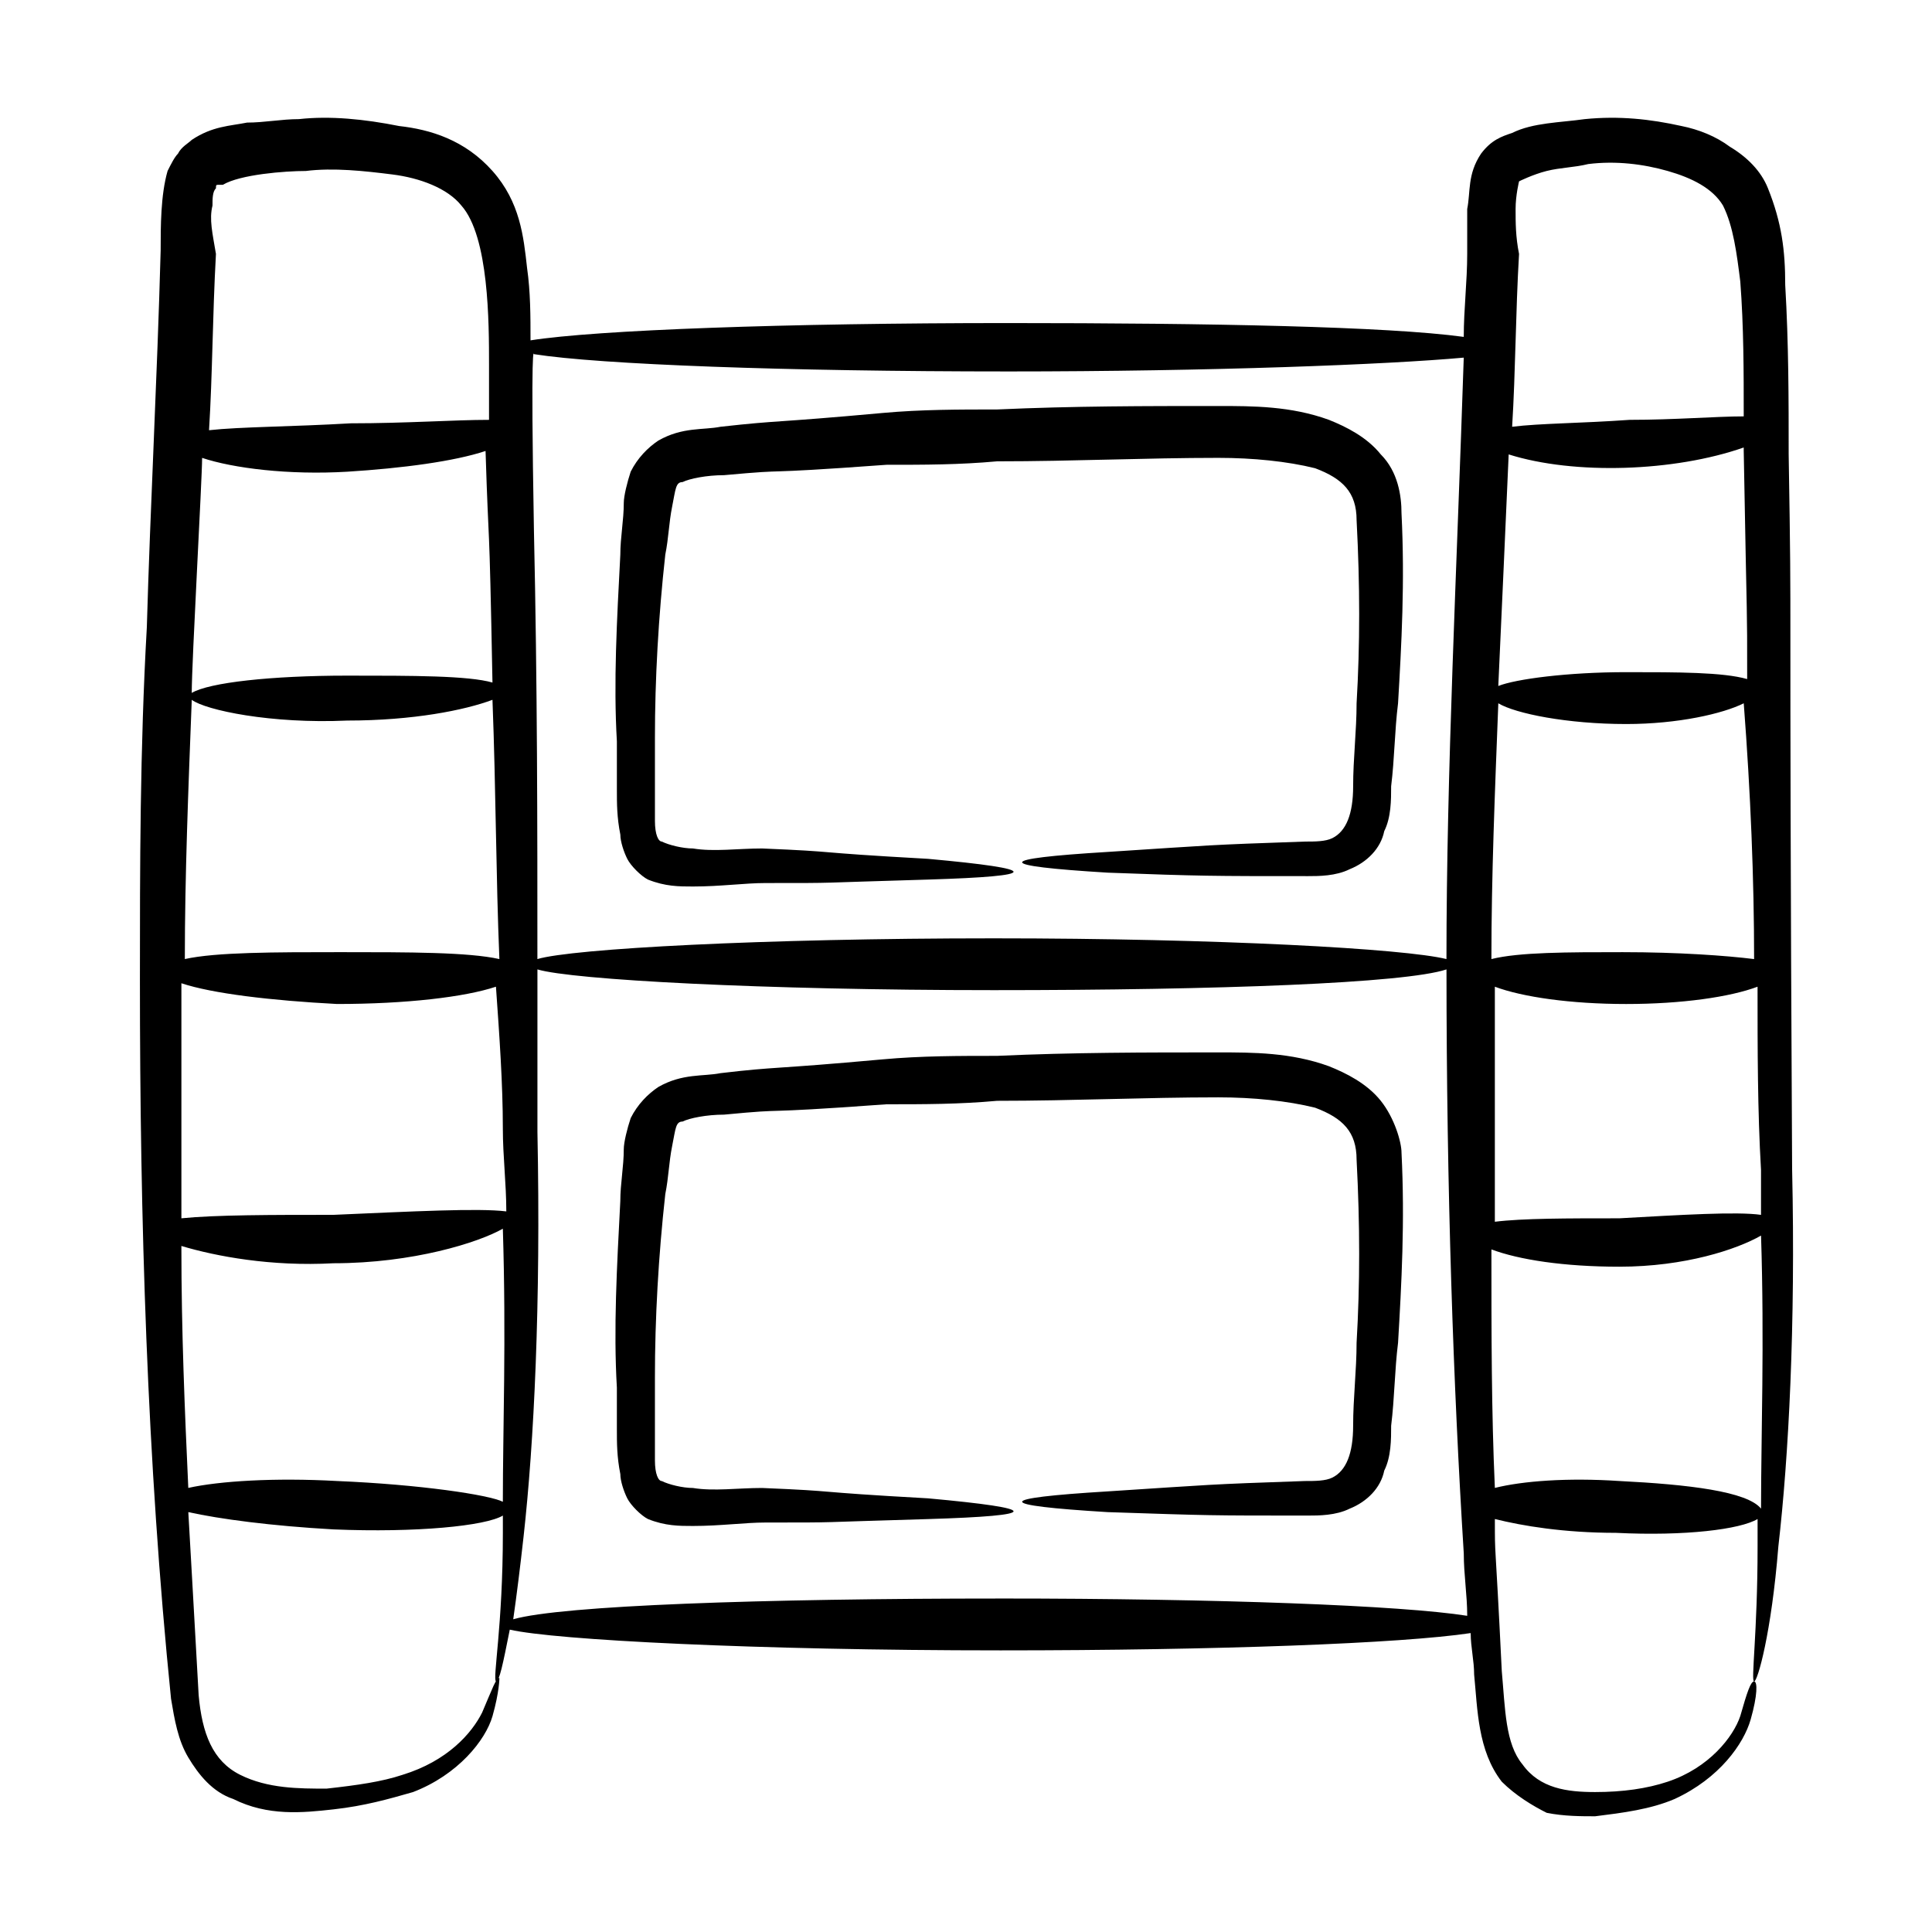 <?xml version="1.0" encoding="UTF-8"?>
<!-- Uploaded to: ICON Repo, www.svgrepo.com, Generator: ICON Repo Mixer Tools -->
<svg fill="#000000" width="800px" height="800px" version="1.1" viewBox="144 144 512 512" xmlns="http://www.w3.org/2000/svg">
 <g>
  <path d="m618.93 454.04c-0.914-173.13 0-134.66-0.914-189.62 0-14.656 0-29.312-0.914-44.887 0-9.16-0.914-16.488-4.582-25.648-1.832-4.582-5.496-8.246-10.078-10.992-3.664-2.75-8.246-4.582-12.824-5.496-8.242-1.828-16.488-2.742-25.648-1.828-6.414 0.918-13.742 0.918-19.238 3.664-2.746 0.918-5.492 1.832-8.242 5.496-3.664 5.496-2.746 10.078-3.664 14.656v11.91c0 7.328-0.914 14.656-0.914 21.984-20.152-2.75-66.871-3.664-120.91-3.664-58.625 0-109.01 1.832-126.41 4.582 0-6.414 0-12.824-0.918-19.238-0.918-8.246-1.832-17.406-9.16-25.648-7.328-8.246-16.488-10.992-24.73-11.91-9.16-1.832-18.32-2.75-26.566-1.832-4.582 0-9.16 0.918-13.742 0.918-4.582 0.918-9.16 0.918-14.656 4.582-0.914 0.914-2.746 1.828-3.66 3.66-0.918 0.918-1.832 2.75-2.75 4.582-1.832 6.41-1.832 14.656-1.832 21.066-0.918 33.895-2.75 67.785-3.664 99.848-1.832 32.062-1.832 64.121-1.832 93.434 0 63.207 1.832 127.33 8.246 190.53 0.918 5.496 1.832 10.992 4.582 15.574s6.414 9.16 11.91 10.992c9.16 4.582 18.32 3.664 26.566 2.746 8.246-0.914 14.656-2.746 21.07-4.582 11.91-4.582 19.238-13.742 21.07-20.152 1.82-6.41 1.82-10.074 1.82-10.074-0.918 0-1.832 2.746-4.582 9.16-2.75 5.496-9.16 12.824-21.07 16.488-5.496 1.832-11.91 2.746-20.152 3.664-7.328 0-15.574 0-22.902-3.664-7.328-3.664-10.078-10.992-10.992-21.07-1.824-32.059-1.824-32.977-2.742-48.547 8.246 1.832 21.984 3.664 38.473 4.582 21.984 0.914 40.305-0.914 44.887-3.664v4.582c0 24.734-2.75 38.473-1.832 39.391 0.918 0 1.832-4.582 3.664-13.742 11.906 2.742 65.035 5.492 130.07 5.492 57.711 0 106.26-1.832 124.58-4.582 0 3.664 0.914 7.328 0.914 10.992 0.914 9.16 0.914 20.152 7.328 28.398 3.664 3.664 8.246 6.414 11.91 8.246 4.582 0.914 9.16 0.914 12.824 0.914 7.328-0.914 14.656-1.832 21.07-4.582 11.91-5.496 18.32-14.656 20.152-21.07s1.832-10.078 0.914-10.078c-0.914 0-1.832 2.746-3.664 9.16-1.832 5.496-8.246 13.742-19.238 17.406-5.496 1.832-11.91 2.746-19.238 2.746-7.328 0-14.656-0.914-19.238-7.328-4.574-5.492-4.574-14.652-5.492-24.727-1.832-37.559-1.832-29.312-1.832-40.305 7.328 1.832 18.32 3.664 32.062 3.664 18.32 0.914 32.977-0.914 37.559-3.664v7.328c0 22.902-1.832 35.727-0.914 35.727 0.914 0 4.582-12.824 6.414-35.727 2.742-23.816 4.574-58.625 3.656-99.848zm-8.242 0v11.91c-6.414-0.914-21.07 0-37.559 0.914-13.742 0-25.648 0-32.977 0.914v-62.289c7.328 2.746 20.152 4.582 34.809 4.582s27.48-1.832 34.809-4.582c0 16.492 0 32.98 0.918 48.551zm-1.832-55.875c-7.328-0.918-20.152-1.832-34.809-1.832s-27.48 0-34.809 1.832c0-21.984 0.914-43.969 1.832-67.785 4.582 2.746 18.32 5.496 33.895 5.496 13.742 0 25.648-2.746 31.145-5.496 1.828 23.816 2.746 46.715 2.746 67.785zm-2.75-134.66c0.914 51.297 0.914 38.473 0.914 60.457-6.41-1.832-18.316-1.832-32.059-1.832-15.574 0-29.312 1.832-33.895 3.664 0.918-20.152 1.836-40.305 2.75-61.371 17.406 5.496 43.969 4.582 62.289-1.832v0.914zm-60.457-64.121c0-3.664 0.918-7.328 0.918-7.328s3.664-1.832 7.328-2.75c3.664-0.914 7.328-0.914 10.992-1.828 7.328-0.918 14.656 0 21.07 1.832 6.414 1.832 11.91 4.582 14.656 9.16 2.746 5.496 3.664 12.824 4.582 20.152 0.91 11.906 0.91 23.816 0.91 35.723-7.328 0-18.32 0.918-30.23 0.918-12.824 0.918-23.816 0.918-31.145 1.832 0.914-14.656 0.914-30.23 1.832-45.801-0.914-4.582-0.914-8.246-0.914-11.91zm-134.65 43.055c54.047 0 100.76-1.832 120.91-3.664-1.832 55.879-4.582 109.92-4.582 159.39-10.992-2.75-60.457-5.496-120-5.496-61.375 0-111.75 2.746-120.91 5.496 0-34.809 0-72.367-0.918-113.59-0.918-52.215 0-46.719 0-46.719 17.406 2.75 66.871 4.582 125.5 4.582zm-133.74 200.61c0 7.328 0.918 14.656 0.918 21.984-7.328-0.914-24.734 0-45.801 0.914-16.488 0-31.145 0-40.305 0.914v-62.289c8.246 2.746 23.816 4.582 41.223 5.496 18.32 0 33.895-1.832 42.137-4.582 0.91 12.832 1.828 25.656 1.828 37.562zm-82.441-113.59c3.664 2.75 21.066 6.414 41.219 5.496 17.406 0 31.145-2.746 38.473-5.496 0.918 23.816 0.918 46.719 1.832 68.703-8.246-1.832-23.816-1.832-42.137-1.832-17.406 0-32.977 0-41.223 1.832 0.004-21.984 0.918-44.887 1.836-68.703zm79.691-4.578c-6.41-1.832-21.066-1.832-38.473-1.832-20.152 0-36.641 1.832-41.223 4.582 0-8.246 2.75-56.793 2.75-62.289 8.246 2.75 22.902 4.582 38.473 3.664 14.656-0.918 28.398-2.75 36.641-5.496 0.918 29.309 0.918 12.82 1.832 61.371zm-74.195-126.41c0-1.832 0-3.664 0.918-4.582 0-0.918 0-0.918 0.918-0.918h0.918c4.574-2.746 16.48-3.66 21.977-3.66 7.328-0.918 15.574 0 22.902 0.918 7.328 0.914 14.656 3.66 18.32 8.242 7.328 8.246 7.328 31.145 7.328 42.137v14.656c-9.16 0-21.984 0.918-36.641 0.918-15.574 0.914-29.312 0.914-37.559 1.828 0.918-14.656 0.918-30.23 1.832-46.719-0.914-5.492-1.832-9.156-0.914-12.82zm32.977 338.01c-16.488-0.914-31.145 0-39.391 1.832-0.918-20.152-1.832-41.223-1.832-64.121 9.16 2.746 23.816 5.496 40.305 4.582 21.07 0 38.473-5.496 44.887-9.16 0.918 29.312 0 53.129 0 72.367-3.664-1.836-21.984-4.582-43.969-5.5zm175.88 31.145c-63.207 0-116.34 1.832-129.16 5.496 0.918-6.414 1.832-13.742 2.75-21.984 2.75-24.734 4.582-61.375 3.664-107.18v-43.055c9.16 2.746 59.543 5.496 120.91 5.496 59.543 0 109.01-1.832 120-5.496 0 58.625 1.832 110.84 4.582 154.81-0.004 5.5 0.91 10.996 0.91 16.492-17.402-2.75-65.953-4.582-123.66-4.582zm163.96-31.145c-13.742-0.914-25.648 0-32.977 1.832-0.914-20.152-0.914-41.223-0.914-63.207 7.328 2.746 19.238 4.582 33.895 4.582 17.406 0 31.145-4.582 37.559-8.246 0.914 28.398 0 53.129 0 72.367-3.668-4.578-19.242-6.41-37.562-7.328z"/>
  <path d="m307.48 353.28c0 3.664 0 7.328 0.918 11.91 0 1.832 0.918 4.582 1.832 6.414 0.918 1.832 3.664 4.582 5.496 5.496 4.582 1.832 8.246 1.832 11.91 1.832 7.328 0 13.742-0.918 19.238-0.918 21.07 0 10.992 0 43.055-0.918 30.23-0.918 30.23-2.746 0-5.496-32.977-1.832-21.984-1.832-43.969-2.746-6.414 0-12.824 0.918-18.32 0-2.746 0-6.414-0.918-8.246-1.832-0.918 0-1.832-1.832-1.832-5.496v-10.078-11.91c0-15.574 0.918-32.062 2.746-48.551 0.918-4.582 0.918-8.246 1.832-12.824 0.914-4.574 0.914-6.406 2.746-6.406 1.832-0.918 6.414-1.832 10.992-1.832 20.152-1.832 5.496 0 43.055-2.75 10.078 0 19.238 0 29.312-0.918 20.152 0 39.391-0.918 58.625-0.918 9.16 0 18.32 0.918 25.648 2.75 7.328 2.75 10.992 6.414 10.992 13.742 0.914 17.406 0.914 32.977 0 48.551 0 7.328-0.914 14.656-0.914 21.984 0 7.328-1.832 11.91-5.496 13.742-1.832 0.918-4.582 0.918-7.328 0.918-26.57 0.91-23.82 0.91-52.219 2.742-30.23 1.832-30.23 3.664 0 5.496 24.734 0.918 27.48 0.918 53.129 0.918 2.746 0 7.328 0 10.992-1.832 4.582-1.832 8.246-5.496 9.16-10.078 1.832-3.664 1.832-8.246 1.832-11.91 0.914-7.328 0.914-14.656 1.832-21.984 0.914-15.574 1.832-32.062 0.914-50.383 0-4.582-0.914-10.992-5.496-15.574-3.664-4.582-9.16-7.328-13.742-9.16-10.078-3.664-20.152-3.664-29.312-3.664-19.238 0-38.473 0-58.625 0.918-10.078 0-20.152 0-30.23 0.918-30.23 2.75-26.566 1.832-43.055 3.664-4.582 0.918-10.078 0-16.488 3.664-2.746 1.832-5.496 4.582-7.328 8.246-0.906 2.75-1.824 6.414-1.824 8.246 0 4.582-0.918 9.16-0.918 13.742-0.914 17.402-1.828 33.891-0.914 49.461v12.824z"/>
  <path d="m509.92 435.72c-3.664-4.582-9.16-7.328-13.742-9.16-10.074-3.664-20.152-3.664-29.312-3.664-19.238 0-38.473 0-58.625 0.918-10.078 0-20.152 0-30.23 0.918-30.23 2.746-27.48 1.832-43.055 3.664-4.582 0.918-10.078 0-16.488 3.664-2.746 1.832-5.496 4.582-7.328 8.246-0.918 2.75-1.832 6.414-1.832 8.246 0 4.582-0.918 9.16-0.918 13.742-0.91 17.395-1.824 33.883-0.91 49.457v10.992c0 3.664 0 7.328 0.918 11.91 0 1.832 0.918 4.582 1.832 6.414 0.918 1.832 3.664 4.582 5.496 5.496 4.582 1.832 8.246 1.832 11.91 1.832 7.328 0 13.742-0.914 19.238-0.914 21.07 0 10.992 0 43.055-0.914 30.23-0.914 30.23-2.746 0-5.496-32.977-1.832-21.984-1.832-43.969-2.746-6.414 0-12.824 0.914-18.32 0-2.746 0-6.414-0.914-8.246-1.832-0.918 0-1.832-1.832-1.832-5.496v-10.078-11.91c0-15.574 0.918-32.062 2.746-48.551 0.918-4.582 0.918-8.246 1.832-12.824 0.918-4.582 0.918-6.414 2.746-6.414 1.832-0.918 6.414-1.832 10.992-1.832 19.238-1.832 5.496 0 43.055-2.746 10.078 0 19.238 0 29.312-0.918 20.152 0 39.391-0.918 58.625-0.918 9.16 0 18.32 0.918 25.648 2.746 7.328 2.746 10.992 6.414 10.992 13.742 0.914 17.406 0.914 32.977 0 48.551 0 7.328-0.914 14.656-0.914 21.984s-1.832 11.91-5.496 13.742c-1.832 0.914-4.582 0.914-7.328 0.914-26.566 0.914-23.816 0.914-52.215 2.746-30.23 1.832-30.23 3.664 0 5.496 27.48 0.914 26.566 0.914 53.129 0.914 2.746 0 7.328 0 10.992-1.832 4.582-1.832 8.246-5.496 9.16-10.078 1.832-3.664 1.832-8.246 1.832-11.91 0.914-7.328 0.914-14.656 1.832-21.984 0.914-15.574 1.832-32.062 0.914-50.383 0-2.742-1.832-9.152-5.496-13.734z"/>
 </g>
</svg>